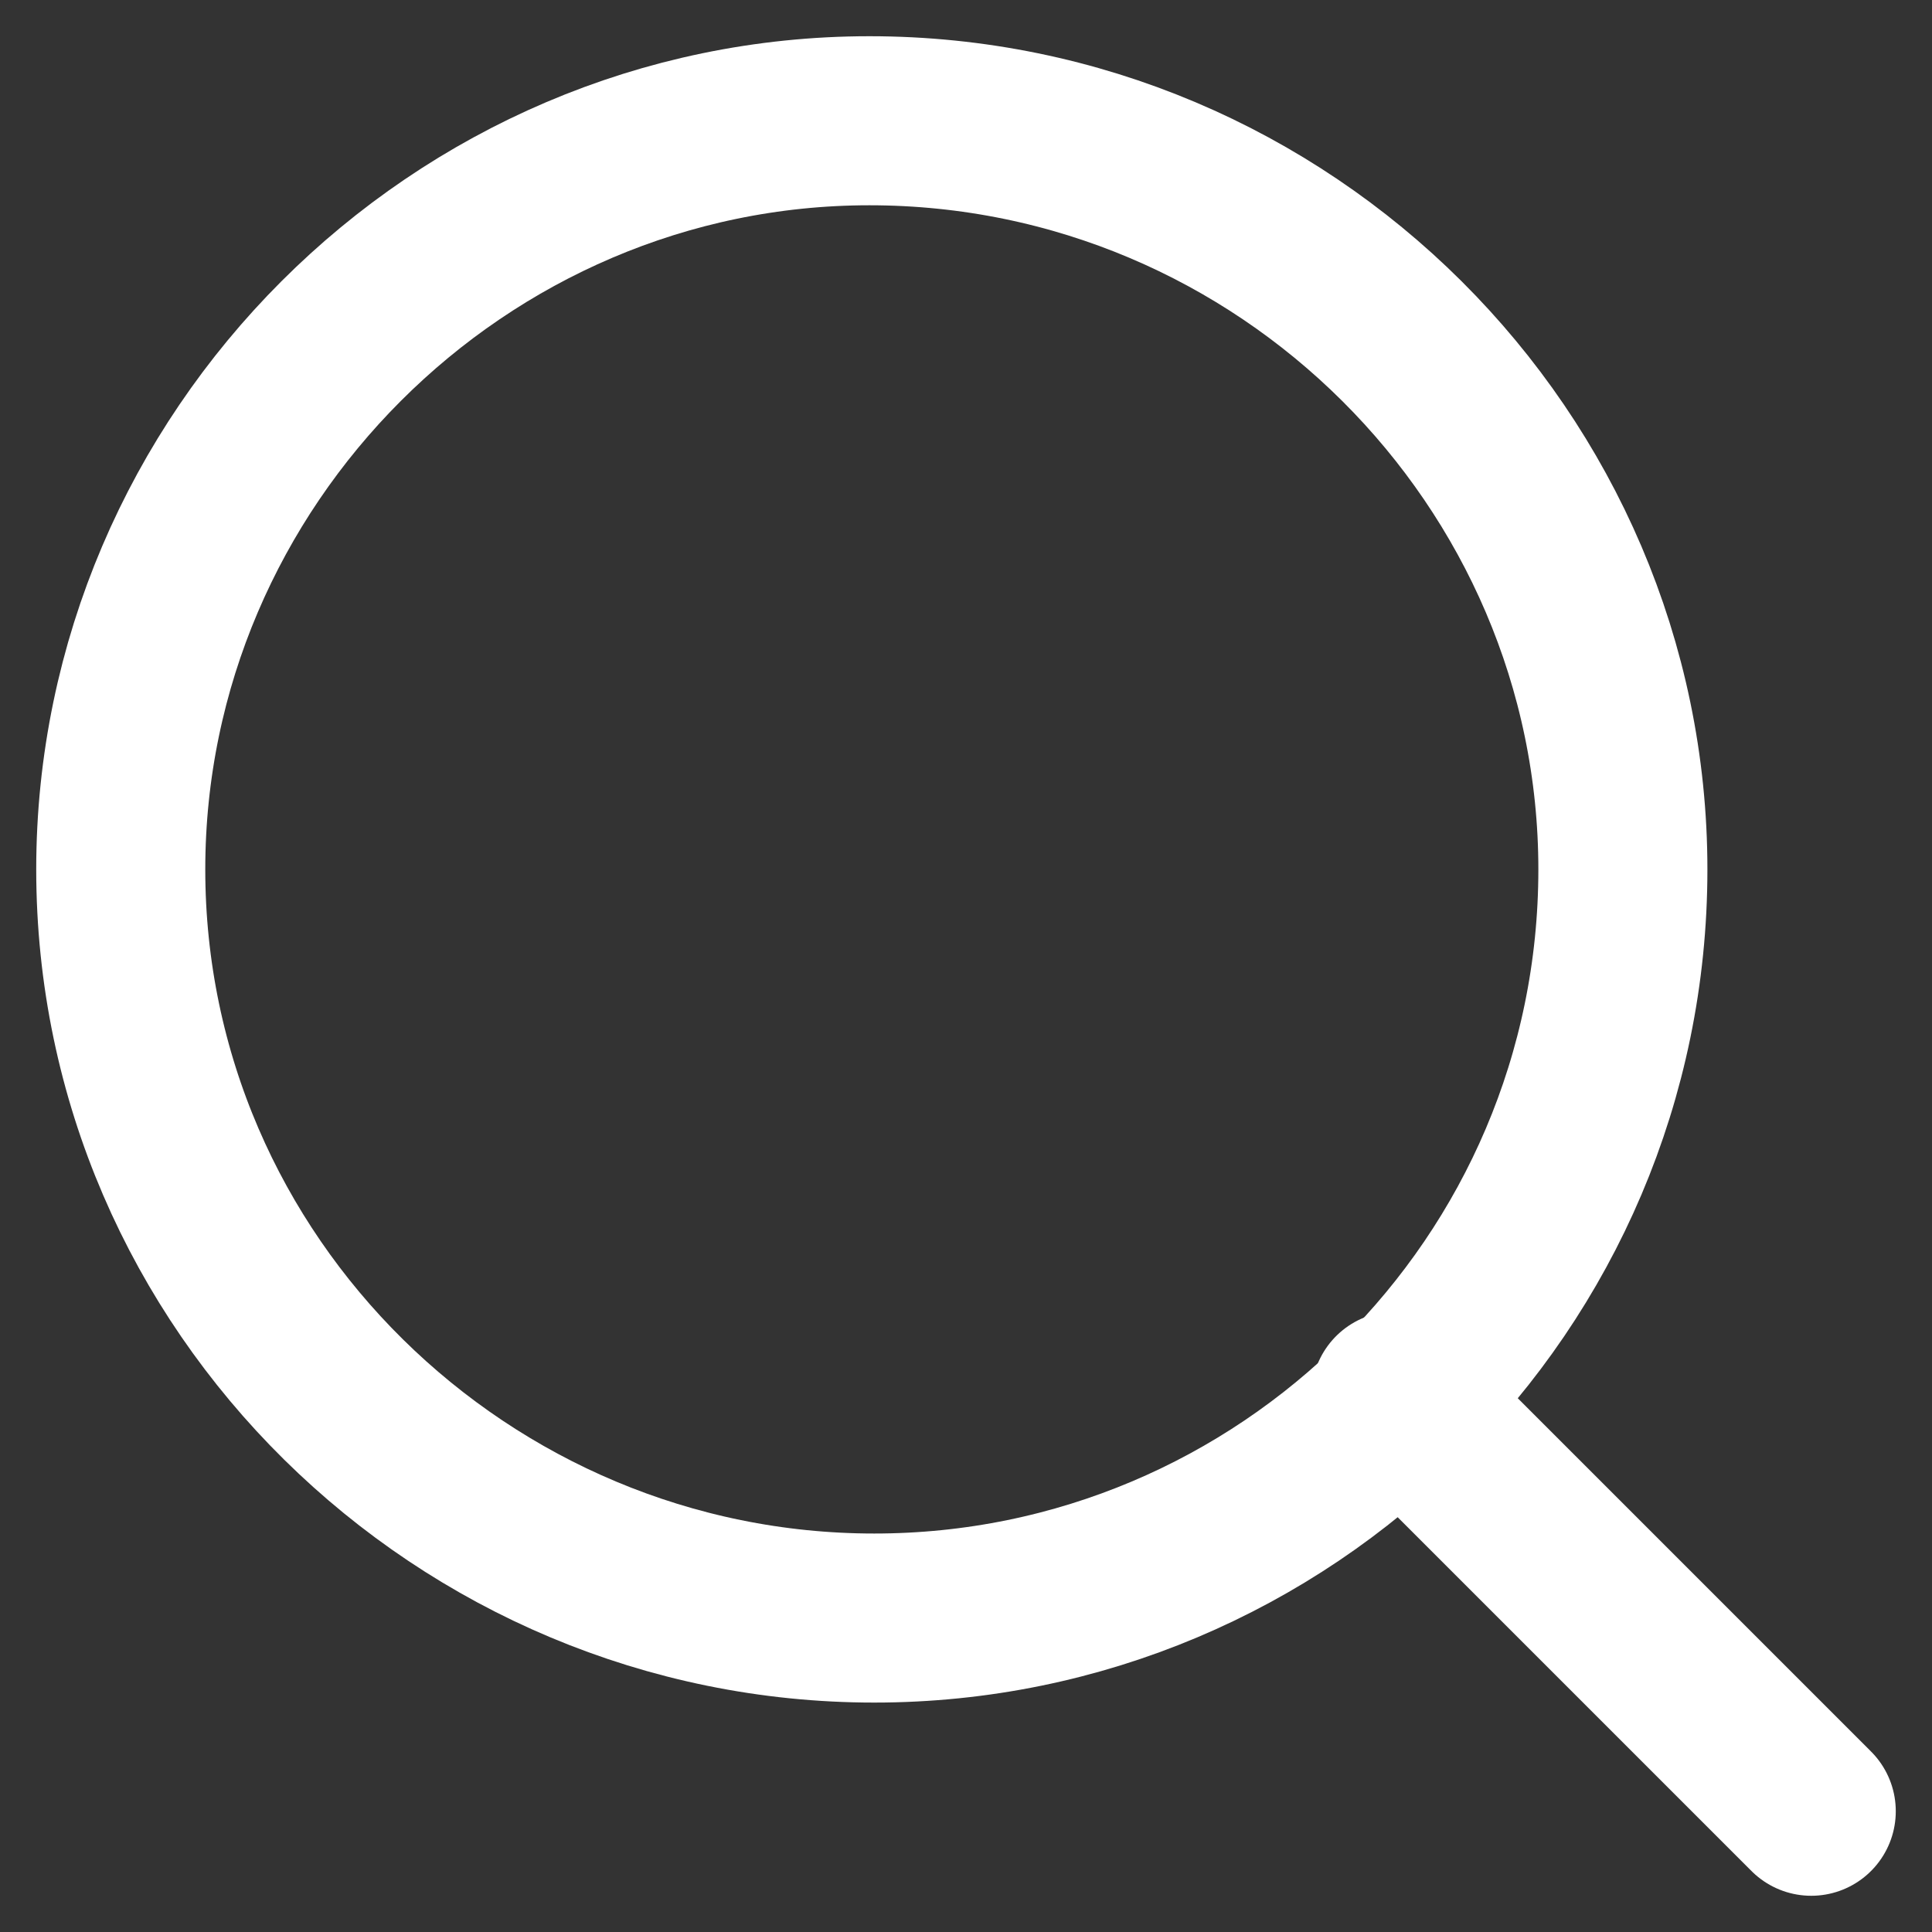 <?xml version="1.0" encoding="utf-8"?>
<!-- Generator: Adobe Illustrator 22.0.0, SVG Export Plug-In . SVG Version: 6.00 Build 0)  -->
<svg version="1.1" id="icn_search" xmlns="http://www.w3.org/2000/svg" xmlns:xlink="http://www.w3.org/1999/xlink" x="0px" y="0px"
	 viewBox="0 0 40 40" style="enable-background:new 0 0 40 40;" xml:space="preserve">
<rect x="0" y="0" width="40" height="40" fill="#333333" stroke="none"/>
<style type="text/css">
	.st0{display:none;fill:#FFFFFF;fill-opacity:0;}
	.st1{fill:none;stroke:#FFFFFF;stroke-width:3.5;stroke-linecap:round;stroke-linejoin:round;}
</style>
<path id="Rectangle_2688" class="st0" d="M20,0L20,0c11,0,20,9,20,20l0,0c0,11-9,20-20,20l0,0C9,40,0,31,0,20l0,0C0,9,9,0,20,0z"/>
<g id="Icon_feather-search" transform="translate(5.5 5.5)">
	<path id="Path_3804" class="st1" d="M28.1,12.5c0,8.6-7,15.5-15.5,15.5S-3,21.1-3,12.5C-3,4,4-3,12.5-3l0,0
		C21.1-3,28.1,4,28.1,12.5z"/>
	<path id="Path_3805" class="st1" d="M32,32l-8.6-8.6"/>
</g>
<path id="Icon_ionic-ios-close" class="st0" d="M21.6,20l4.8-4.8c0.4-0.5,0.4-1.2-0.1-1.6c-0.4-0.4-1.1-0.4-1.5,0L20,18.4l-4.8-4.8
	c-0.4-0.5-1.1-0.5-1.6-0.1s-0.5,1.1-0.1,1.6l0.1,0.1l4.8,4.8l-4.8,4.8c-0.4,0.5-0.3,1.2,0.1,1.6c0.4,0.4,1,0.4,1.5,0l4.8-4.8
	l4.8,4.8c0.4,0.5,1.1,0.5,1.6,0.1s0.5-1.1,0.1-1.6l-0.1-0.1L21.6,20z"/>
</svg>
